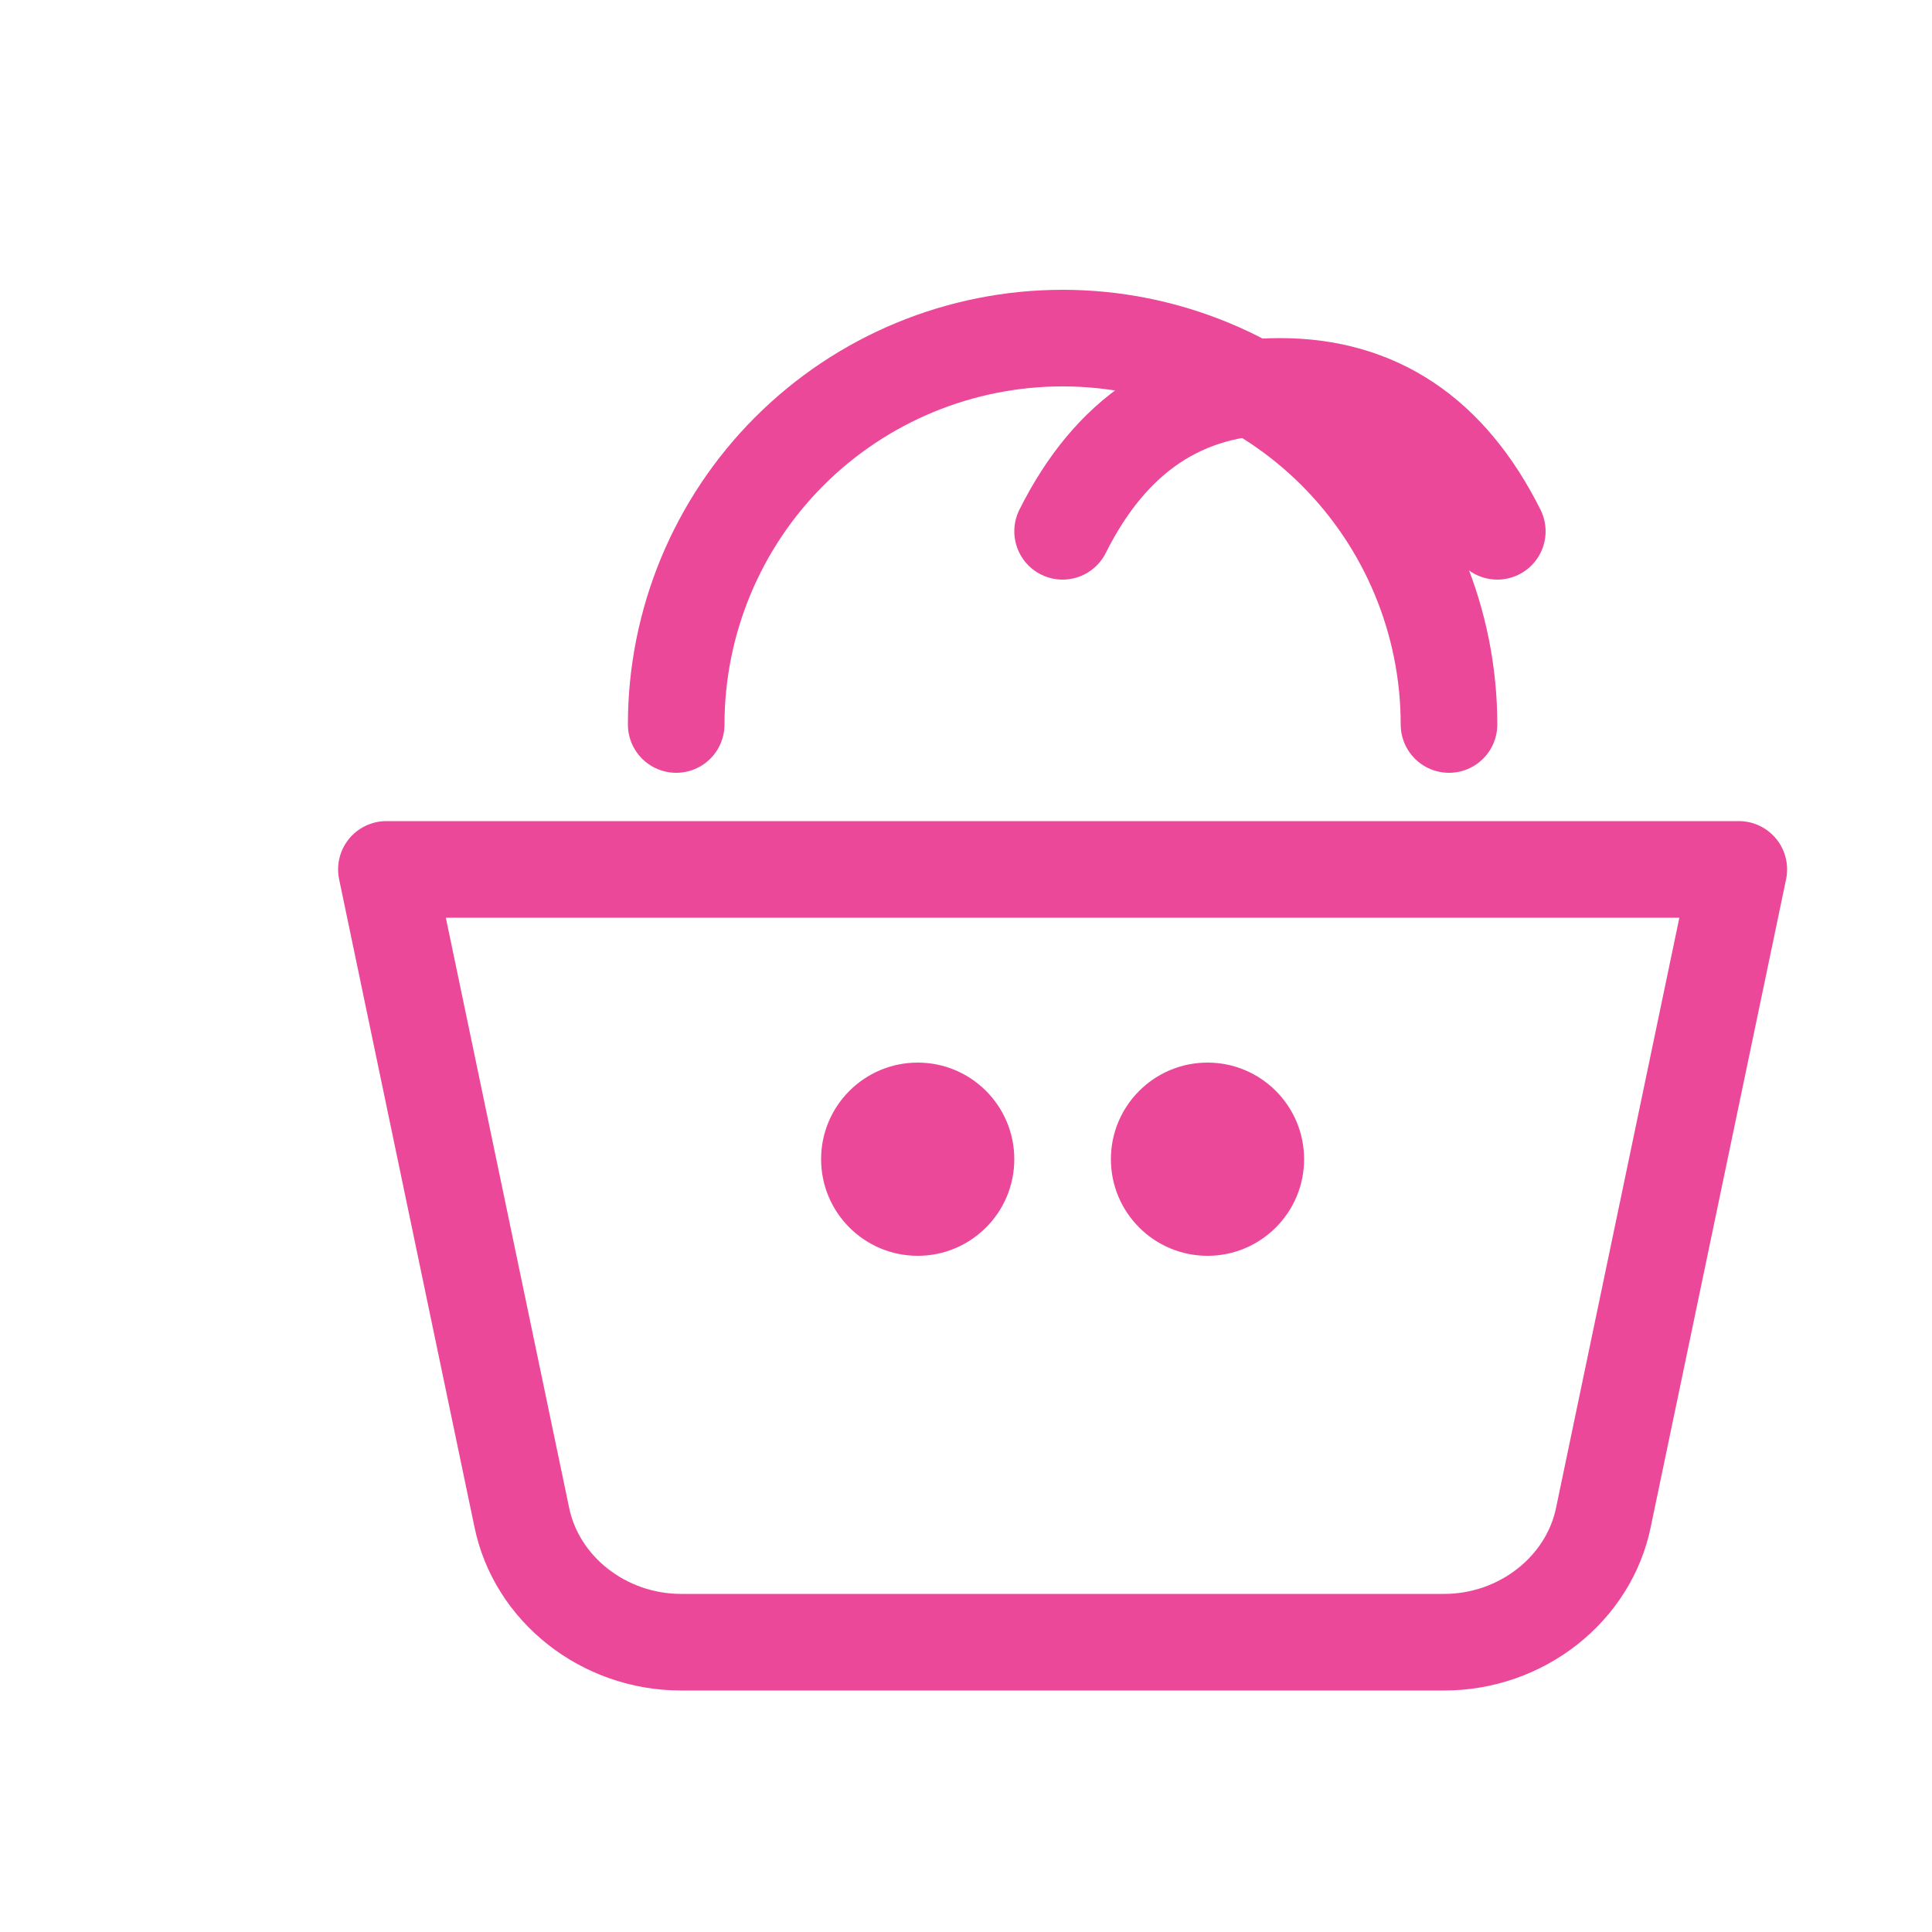 <svg width="40" height="40" viewBox="0 0 40 40" fill="none" xmlns="http://www.w3.org/2000/svg">
  <path d="M30 15C30 12.878 29.157 10.843 27.657 9.343C26.157 7.843 24.122 7 22 7C19.878 7 17.843 7.843 16.343 9.343C14.843 10.843 14 12.878 14 15" stroke="#EC4899" stroke-width="2" stroke-linecap="round" stroke-linejoin="round"/>
  <path d="M8 18H36L33.2 31.4C32.9 32.9 31.5 34 29.9 34H14.1C12.5 34 11.1 32.9 10.8 31.4L8 18Z" stroke="#EC4899" stroke-width="2" stroke-linecap="round" stroke-linejoin="round"/>
  <path d="M22 11C23 9 24.5 8 26.5 8C28.5 8 30 9 31 11" stroke="#EC4899" stroke-width="2" stroke-linecap="round"/>
  <circle cx="19" cy="24" r="2" fill="#EC4899"/>
  <circle cx="25" cy="24" r="2" fill="#EC4899"/>
</svg> 